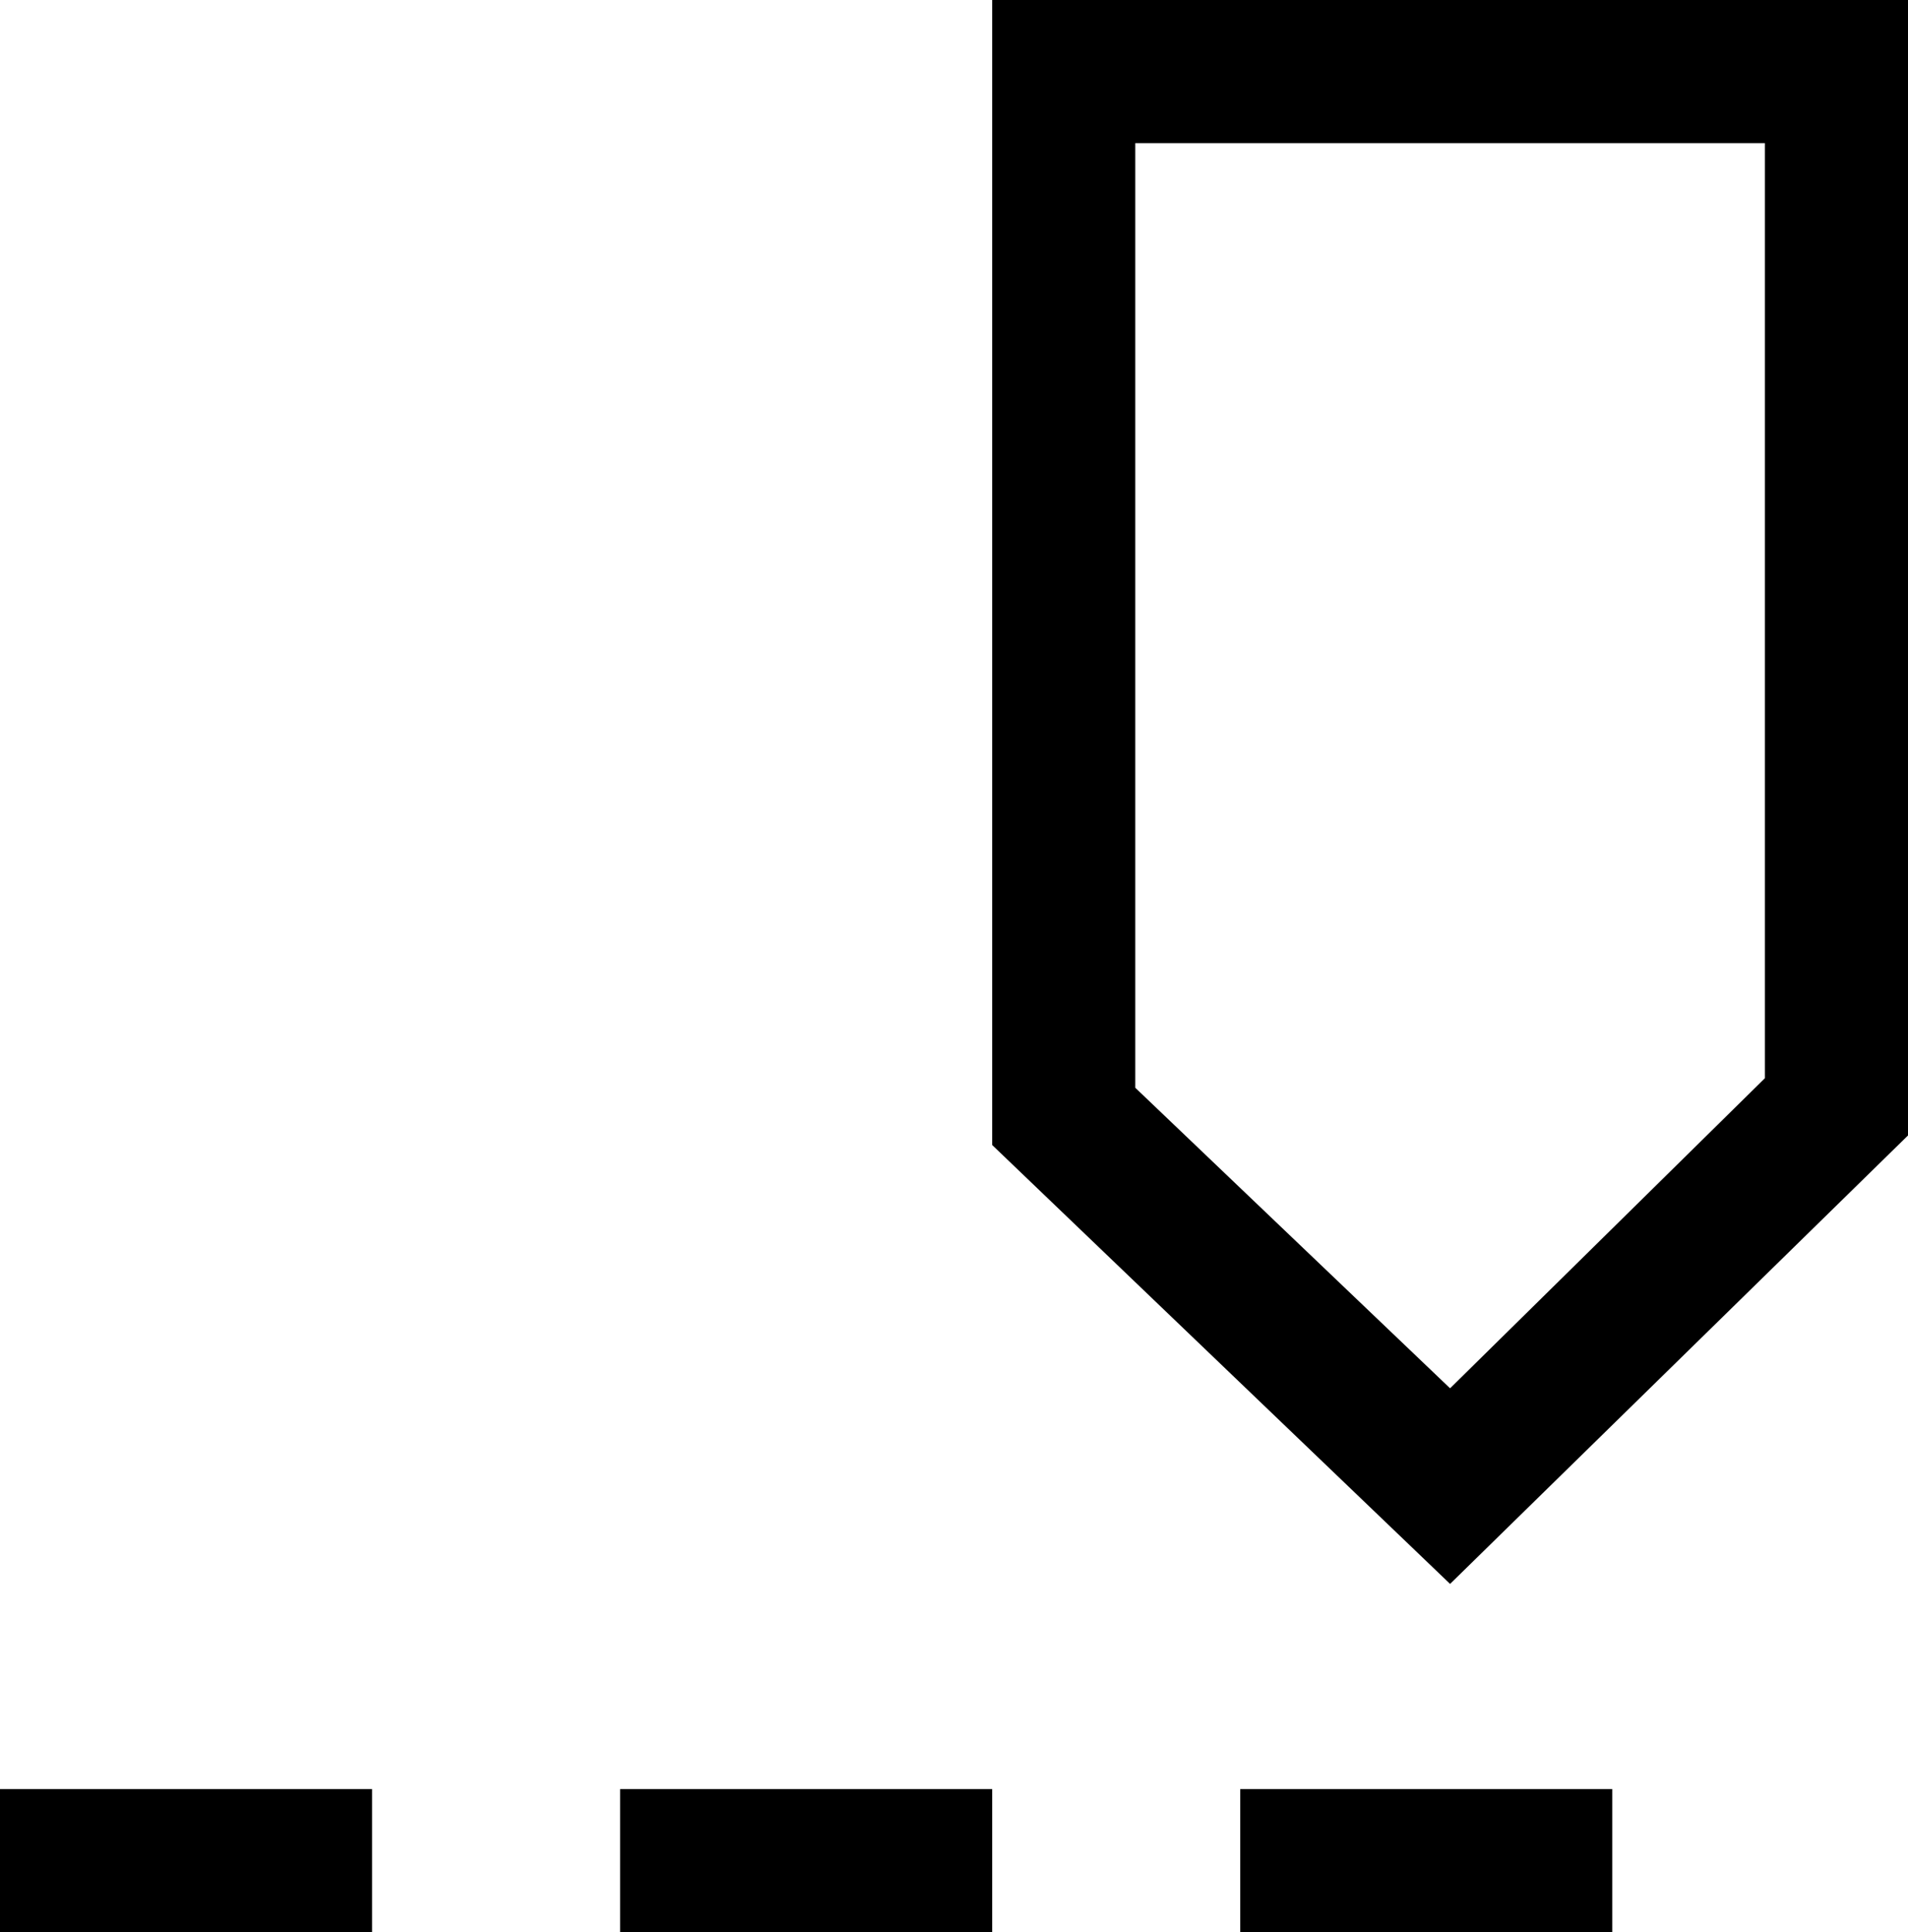 <?xml version="1.0" encoding="UTF-8"?>
<svg id="Pattern_-On" data-name="Pattern -On" xmlns="http://www.w3.org/2000/svg" version="1.1" viewBox="0 0 40 40.5">
  <defs>
    <style>
      .cls-1 {
        fill: #000;
      }

      .cls-1, .cls-2 {
        stroke-width: 0px;
      }

      .cls-2, .cls-3 {
        fill: none;
      }

      .cls-3 {
        stroke: #000;
        stroke-miterlimit: 10;
        stroke-width: 3px;
      }
    </style>
  </defs>
  <line id="Line_1" data-name="Line 1" class="cls-3" x1="33.8" y1="39" x2="26" y2="39"/>
  <line id="Line_2" data-name="Line 2" class="cls-3" x1="20.8" y1="39" x2="13" y2="39"/>
  <line id="Line_3" data-name="Line 3" class="cls-3" x1="7.8" y1="39" y2="39"/>
  <path class="cls-2" d="M40,0h-19.2v24.1l9.6,9.2h0l9.6-9.4s0-23.8,0-23.8Z"/>
  <path class="cls-1" d="M23.8,3v19.8l6.6,6.3,6.6-6.5V3h-13.2M20.8,0h19.2v23.8l-9.6,9.4-9.6-9.2V0Z"/>
</svg>